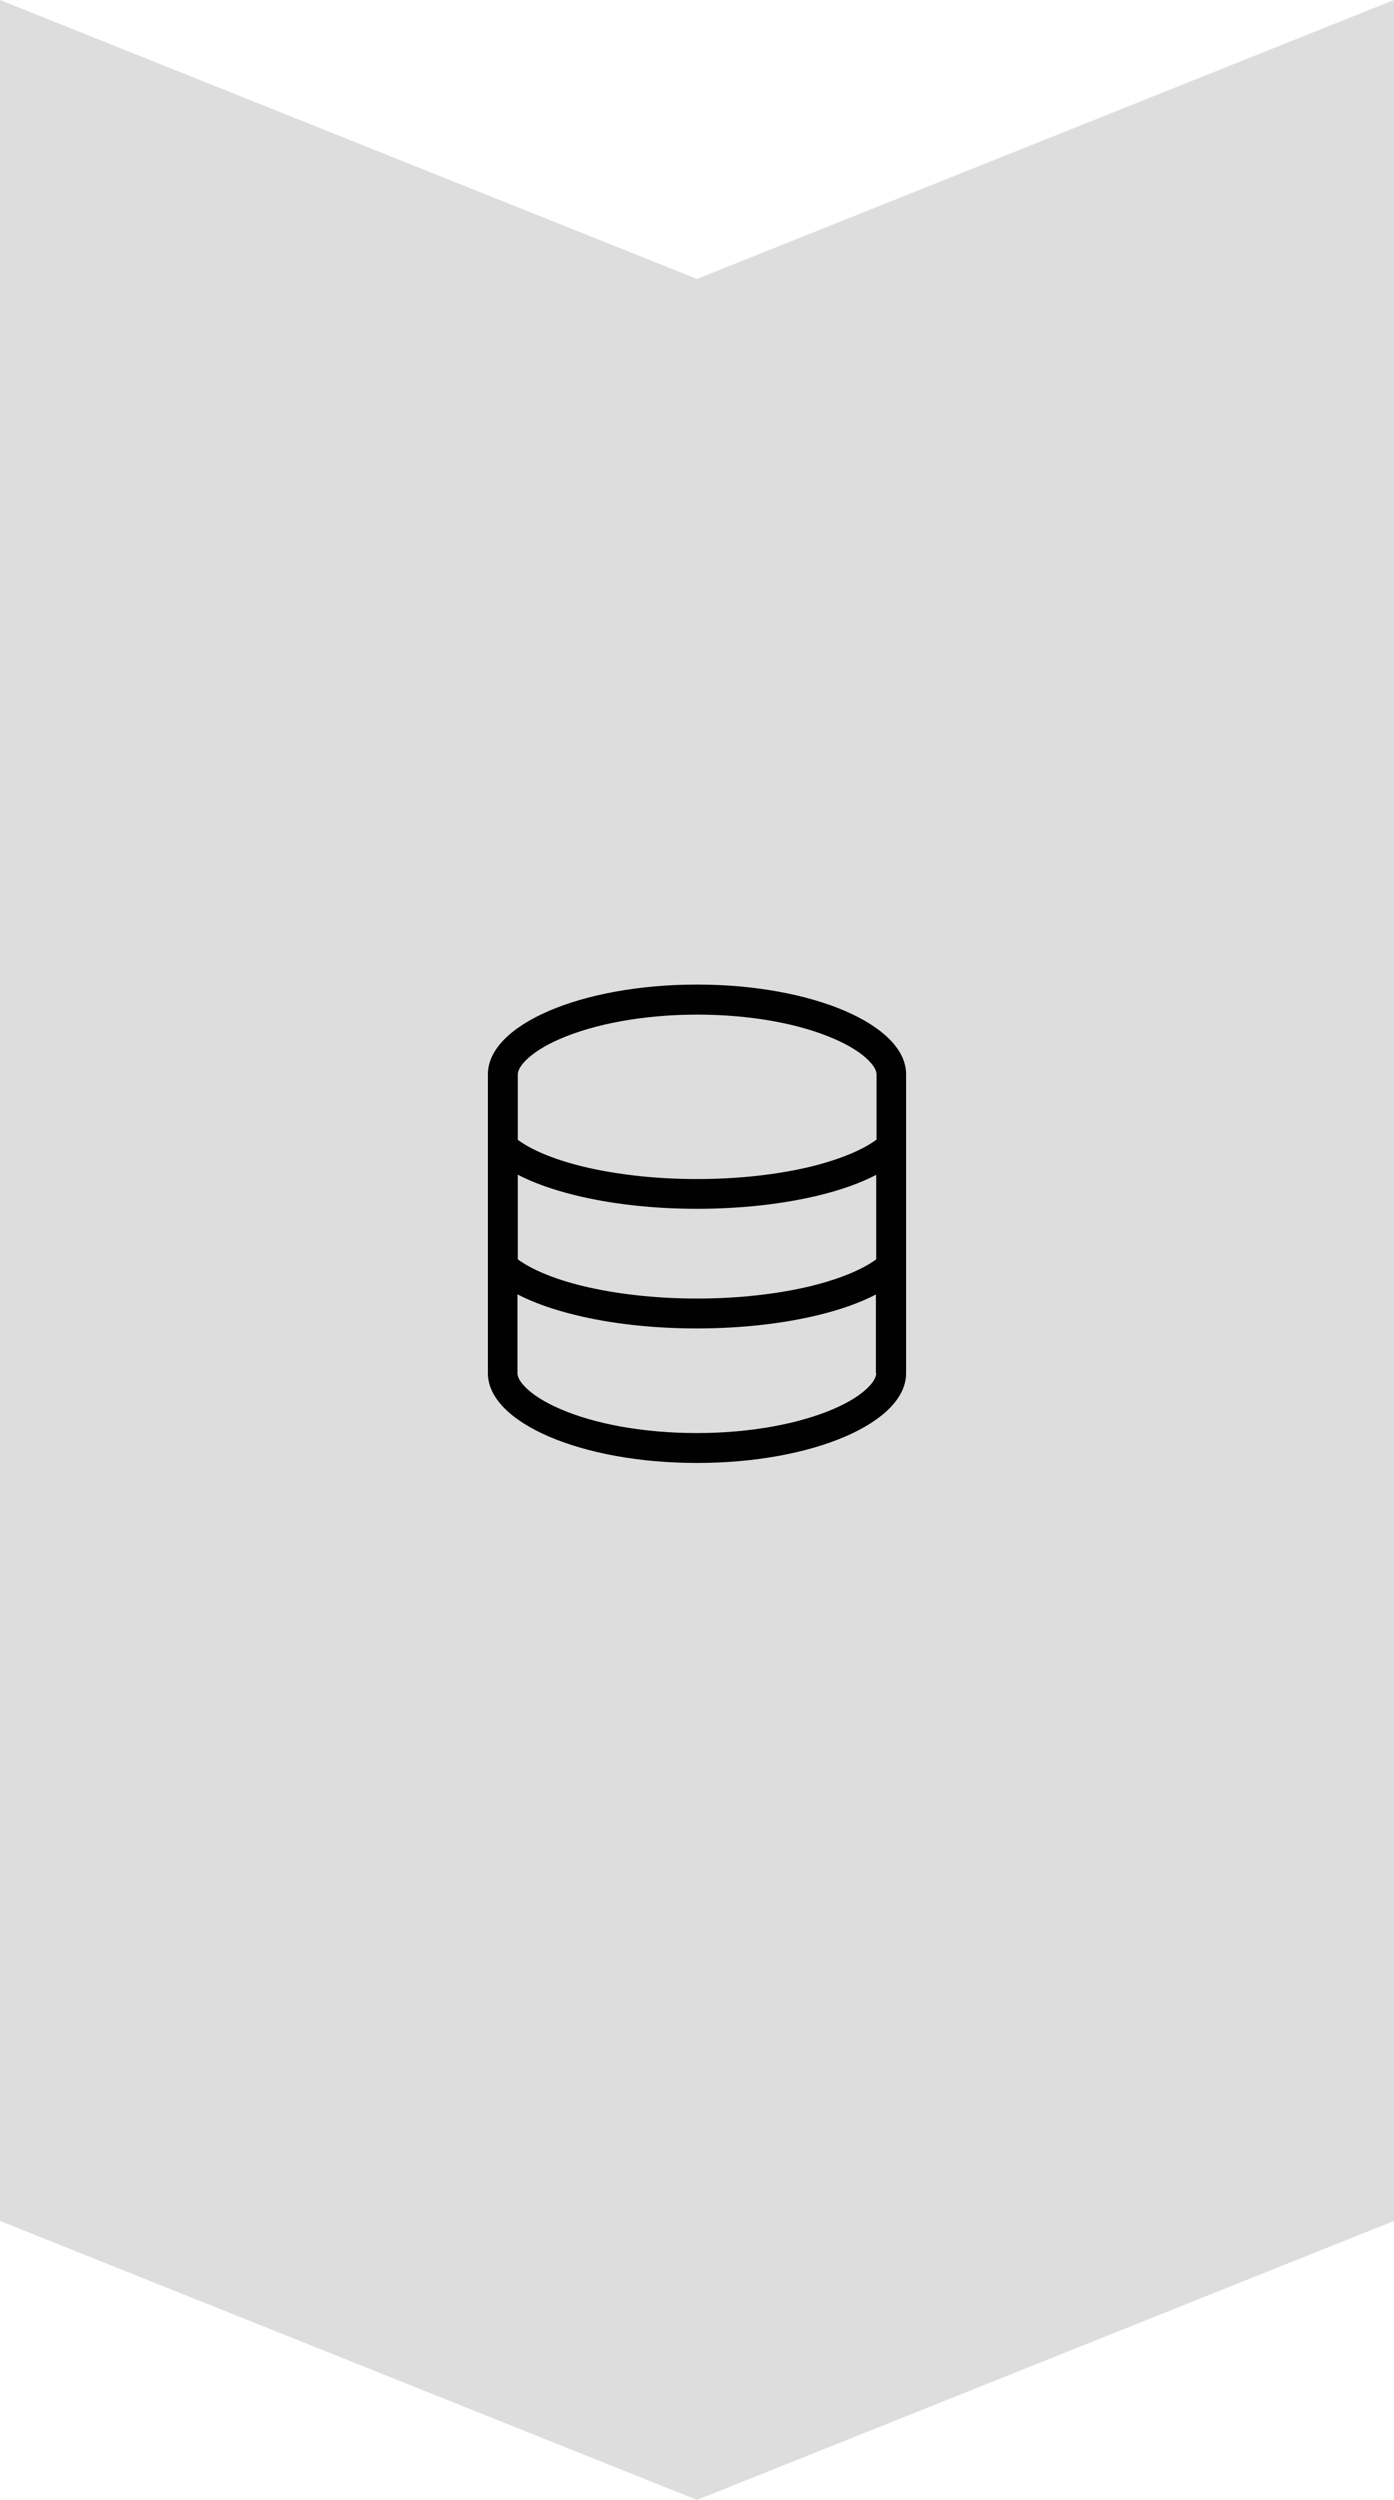 <?xml version="1.0" encoding="UTF-8"?>
<svg xmlns="http://www.w3.org/2000/svg" id="tech_arrow" data-name="tech_arrow" viewBox="0 0 90 161.31">
  <defs>
    <style>
      .tech_tri {
        fill: #ddd;
      }

      .tech_icon {
        fill: #010101;
      }
    </style>
  </defs>
  <g id="arrow_icon" data-name="arrow_icon">
    <path id="triangle" class="tech_tri" d="M0,143.31l45,18,45-18V0l-45,18L0,0v143.31Z"></path>
    <path id="icon" class="tech_icon" d="M56.57,88.61c0,.14-.06.45-.51.9-.45.46-1.2.96-2.28,1.42-2.15.92-5.26,1.54-8.79,1.54s-6.64-.61-8.79-1.54c-1.08-.46-1.83-.96-2.28-1.42-.45-.45-.51-.75-.51-.9v-5.09c1.04.54,2.3.98,3.69,1.32,2.26.56,4.98.88,7.88.88s5.62-.32,7.88-.87c1.39-.34,2.65-.78,3.69-1.32v5.09ZM56.57,75.8v5.46c-.87.64-2.28,1.24-4.15,1.71-2.09.51-4.65.82-7.42.82s-5.33-.31-7.42-.82c-1.87-.46-3.28-1.07-4.15-1.71v-5.46c1.04.54,2.3.98,3.69,1.32,2.26.56,4.98.88,7.88.88s5.62-.32,7.88-.87c1.39-.34,2.65-.78,3.69-1.32h0ZM56.57,73.55c-.87.64-2.28,1.24-4.15,1.71-2.09.51-4.65.82-7.42.82s-5.33-.31-7.42-.82c-1.87-.46-3.28-1.07-4.15-1.71v-4.22c0-.14.06-.45.51-.9.45-.46,1.2-.96,2.28-1.42,2.15-.92,5.26-1.54,8.79-1.54s6.64.61,8.79,1.54c1.08.46,1.83.96,2.28,1.42.45.45.51.75.51.9v4.22ZM58.5,88.61v-19.29c0-3.19-6.04-5.79-13.5-5.79s-13.5,2.59-13.5,5.79v19.29c0,3.19,6.04,5.79,13.5,5.79s13.5-2.59,13.5-5.79Z"></path>
  </g>
</svg>
